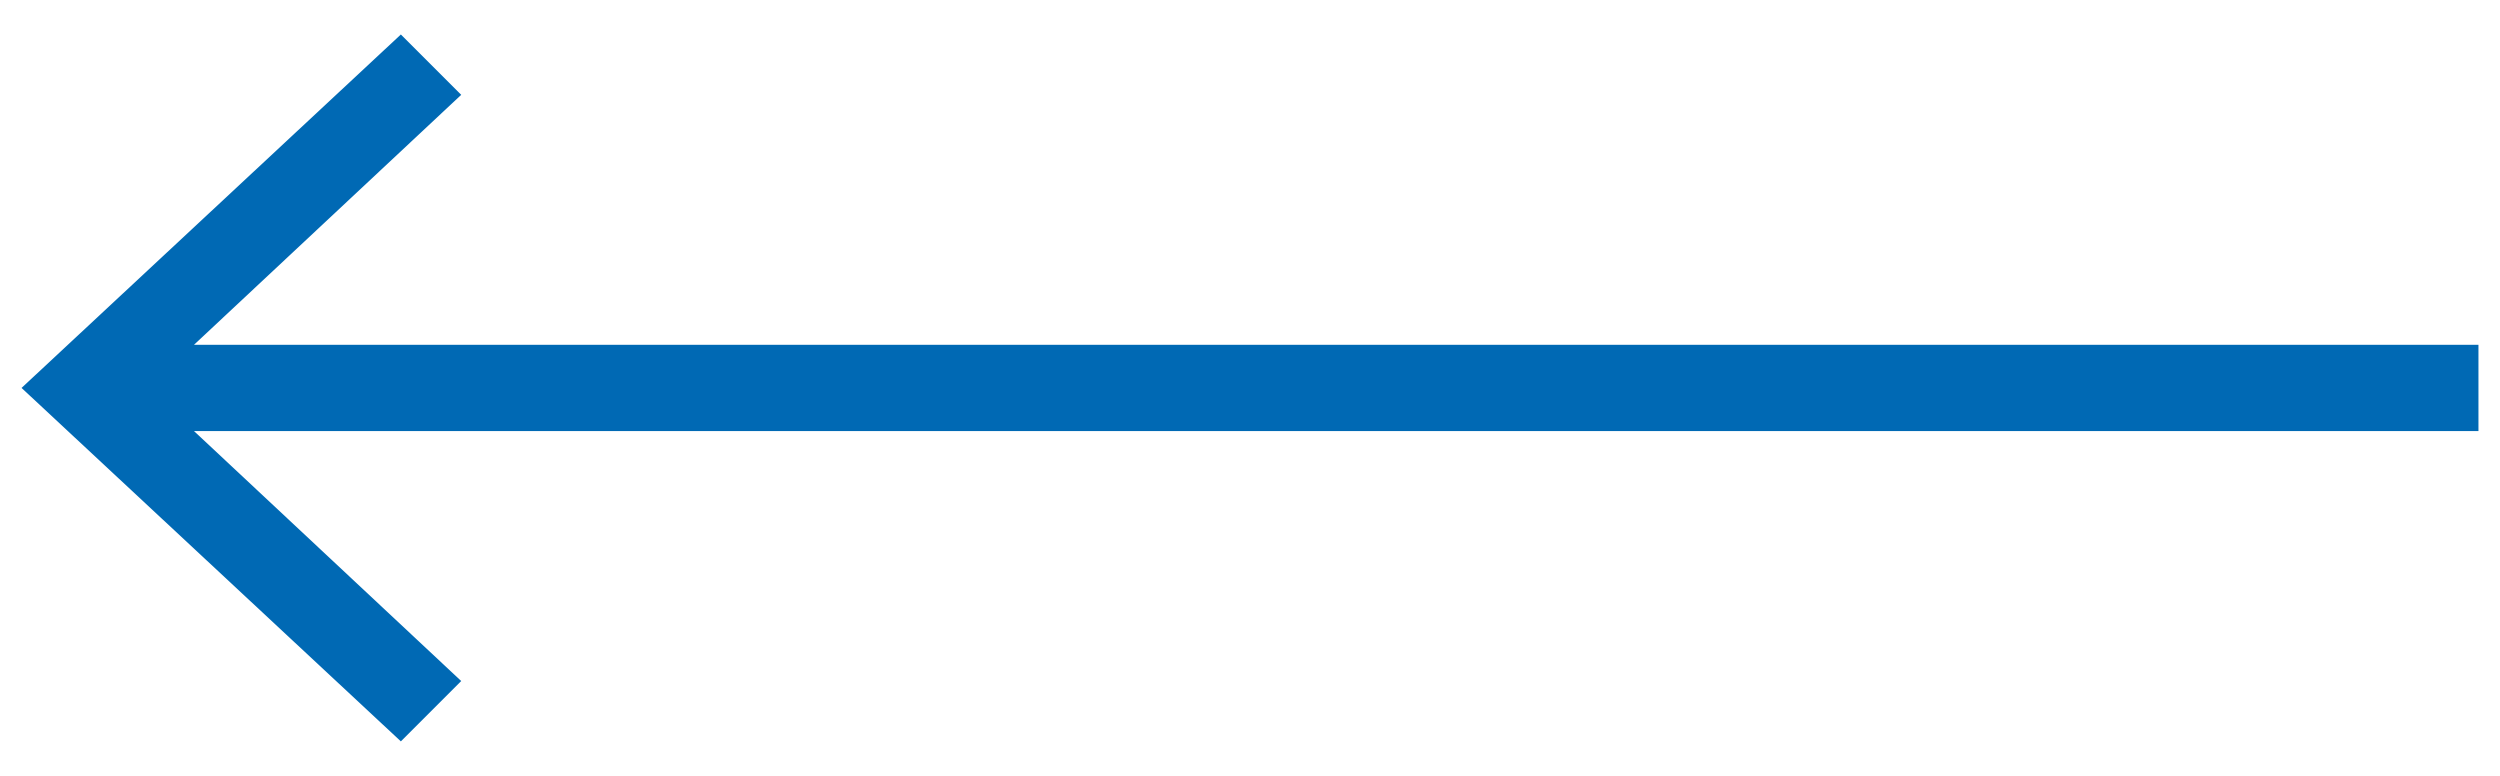 <?xml version="1.0" encoding="UTF-8" standalone="no"?>
<!DOCTYPE svg PUBLIC "-//W3C//DTD SVG 1.1//EN" "http://www.w3.org/Graphics/SVG/1.1/DTD/svg11.dtd">
<svg width="100%" height="100%" viewBox="0 0 29 9" version="1.1" xmlns="http://www.w3.org/2000/svg" xmlns:xlink="http://www.w3.org/1999/xlink" xml:space="preserve" xmlns:serif="http://www.serif.com/" style="fill-rule:evenodd;clip-rule:evenodd;stroke-linejoin:round;stroke-miterlimit:2;">
    <g transform="matrix(-1,-1.22465e-16,1.22465e-16,-1,28.75,8.6)">
        <path d="M24.1,0L23.4,0.7L26.5,3.6L0,3.6L0,4.6L26.5,4.6L23.4,7.5L24.1,8.2L28.5,4.1L24.1,0Z" style="fill:rgb(0,105,180);fill-rule:nonzero;"/>
    </g>
</svg>
